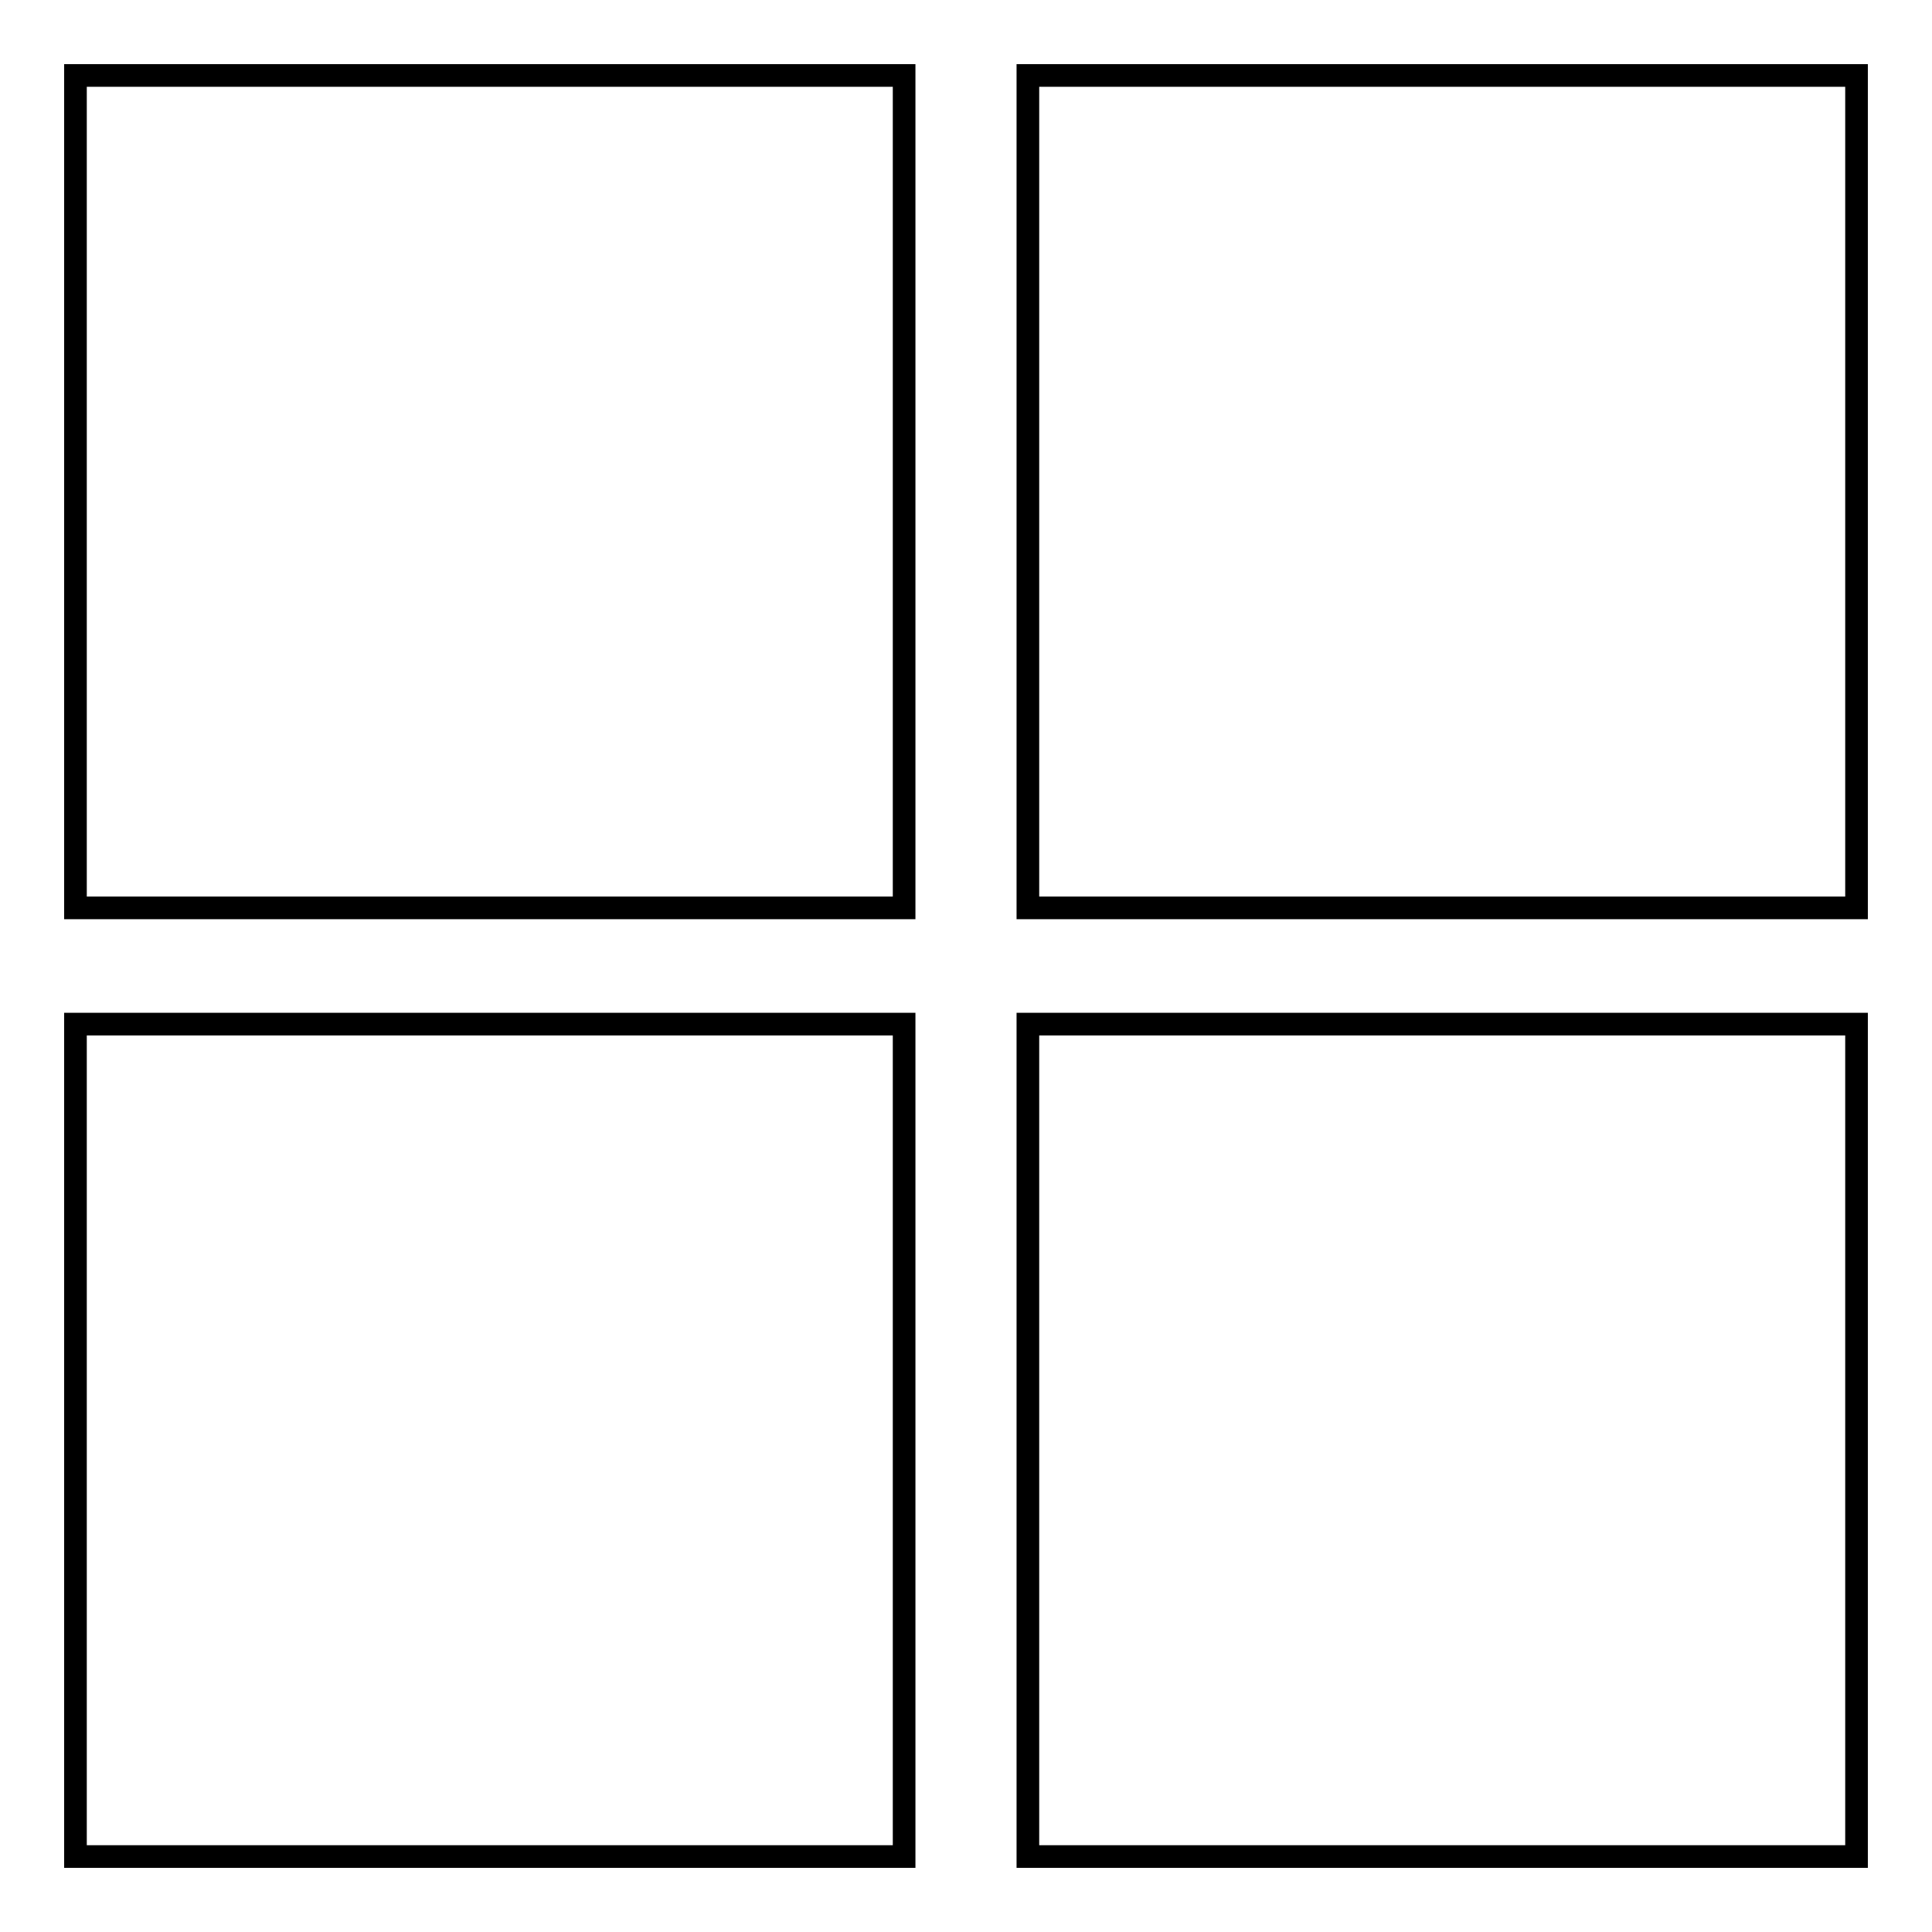 <?xml version="1.0" encoding="utf-8"?>
<!-- Svg Vector Icons : http://www.onlinewebfonts.com/icon -->
<!DOCTYPE svg PUBLIC "-//W3C//DTD SVG 1.1//EN" "http://www.w3.org/Graphics/SVG/1.1/DTD/svg11.dtd">
<svg version="1.1" xmlns="http://www.w3.org/2000/svg" xmlns:xlink="http://www.w3.org/1999/xlink" x="0px" y="0px" viewBox="0 0 256 256" enable-background="new 0 0 256 256" xml:space="preserve">
<g><g><path stroke-width="3" fill-opacity="0" stroke="#000000"  d="M136.2,10H246v110.3H136.2V10z"/><path stroke-width="3" fill-opacity="0" stroke="#000000"  d="M10,135.7h109.8V246H10V135.7z"/><path stroke-width="3" fill-opacity="0" stroke="#000000"  d="M10,10h109.8v110.3H10V10z"/><path stroke-width="3" fill-opacity="0" stroke="#000000"  d="M136.2,135.7H246V246H136.2V135.7z"/></g></g>
</svg>